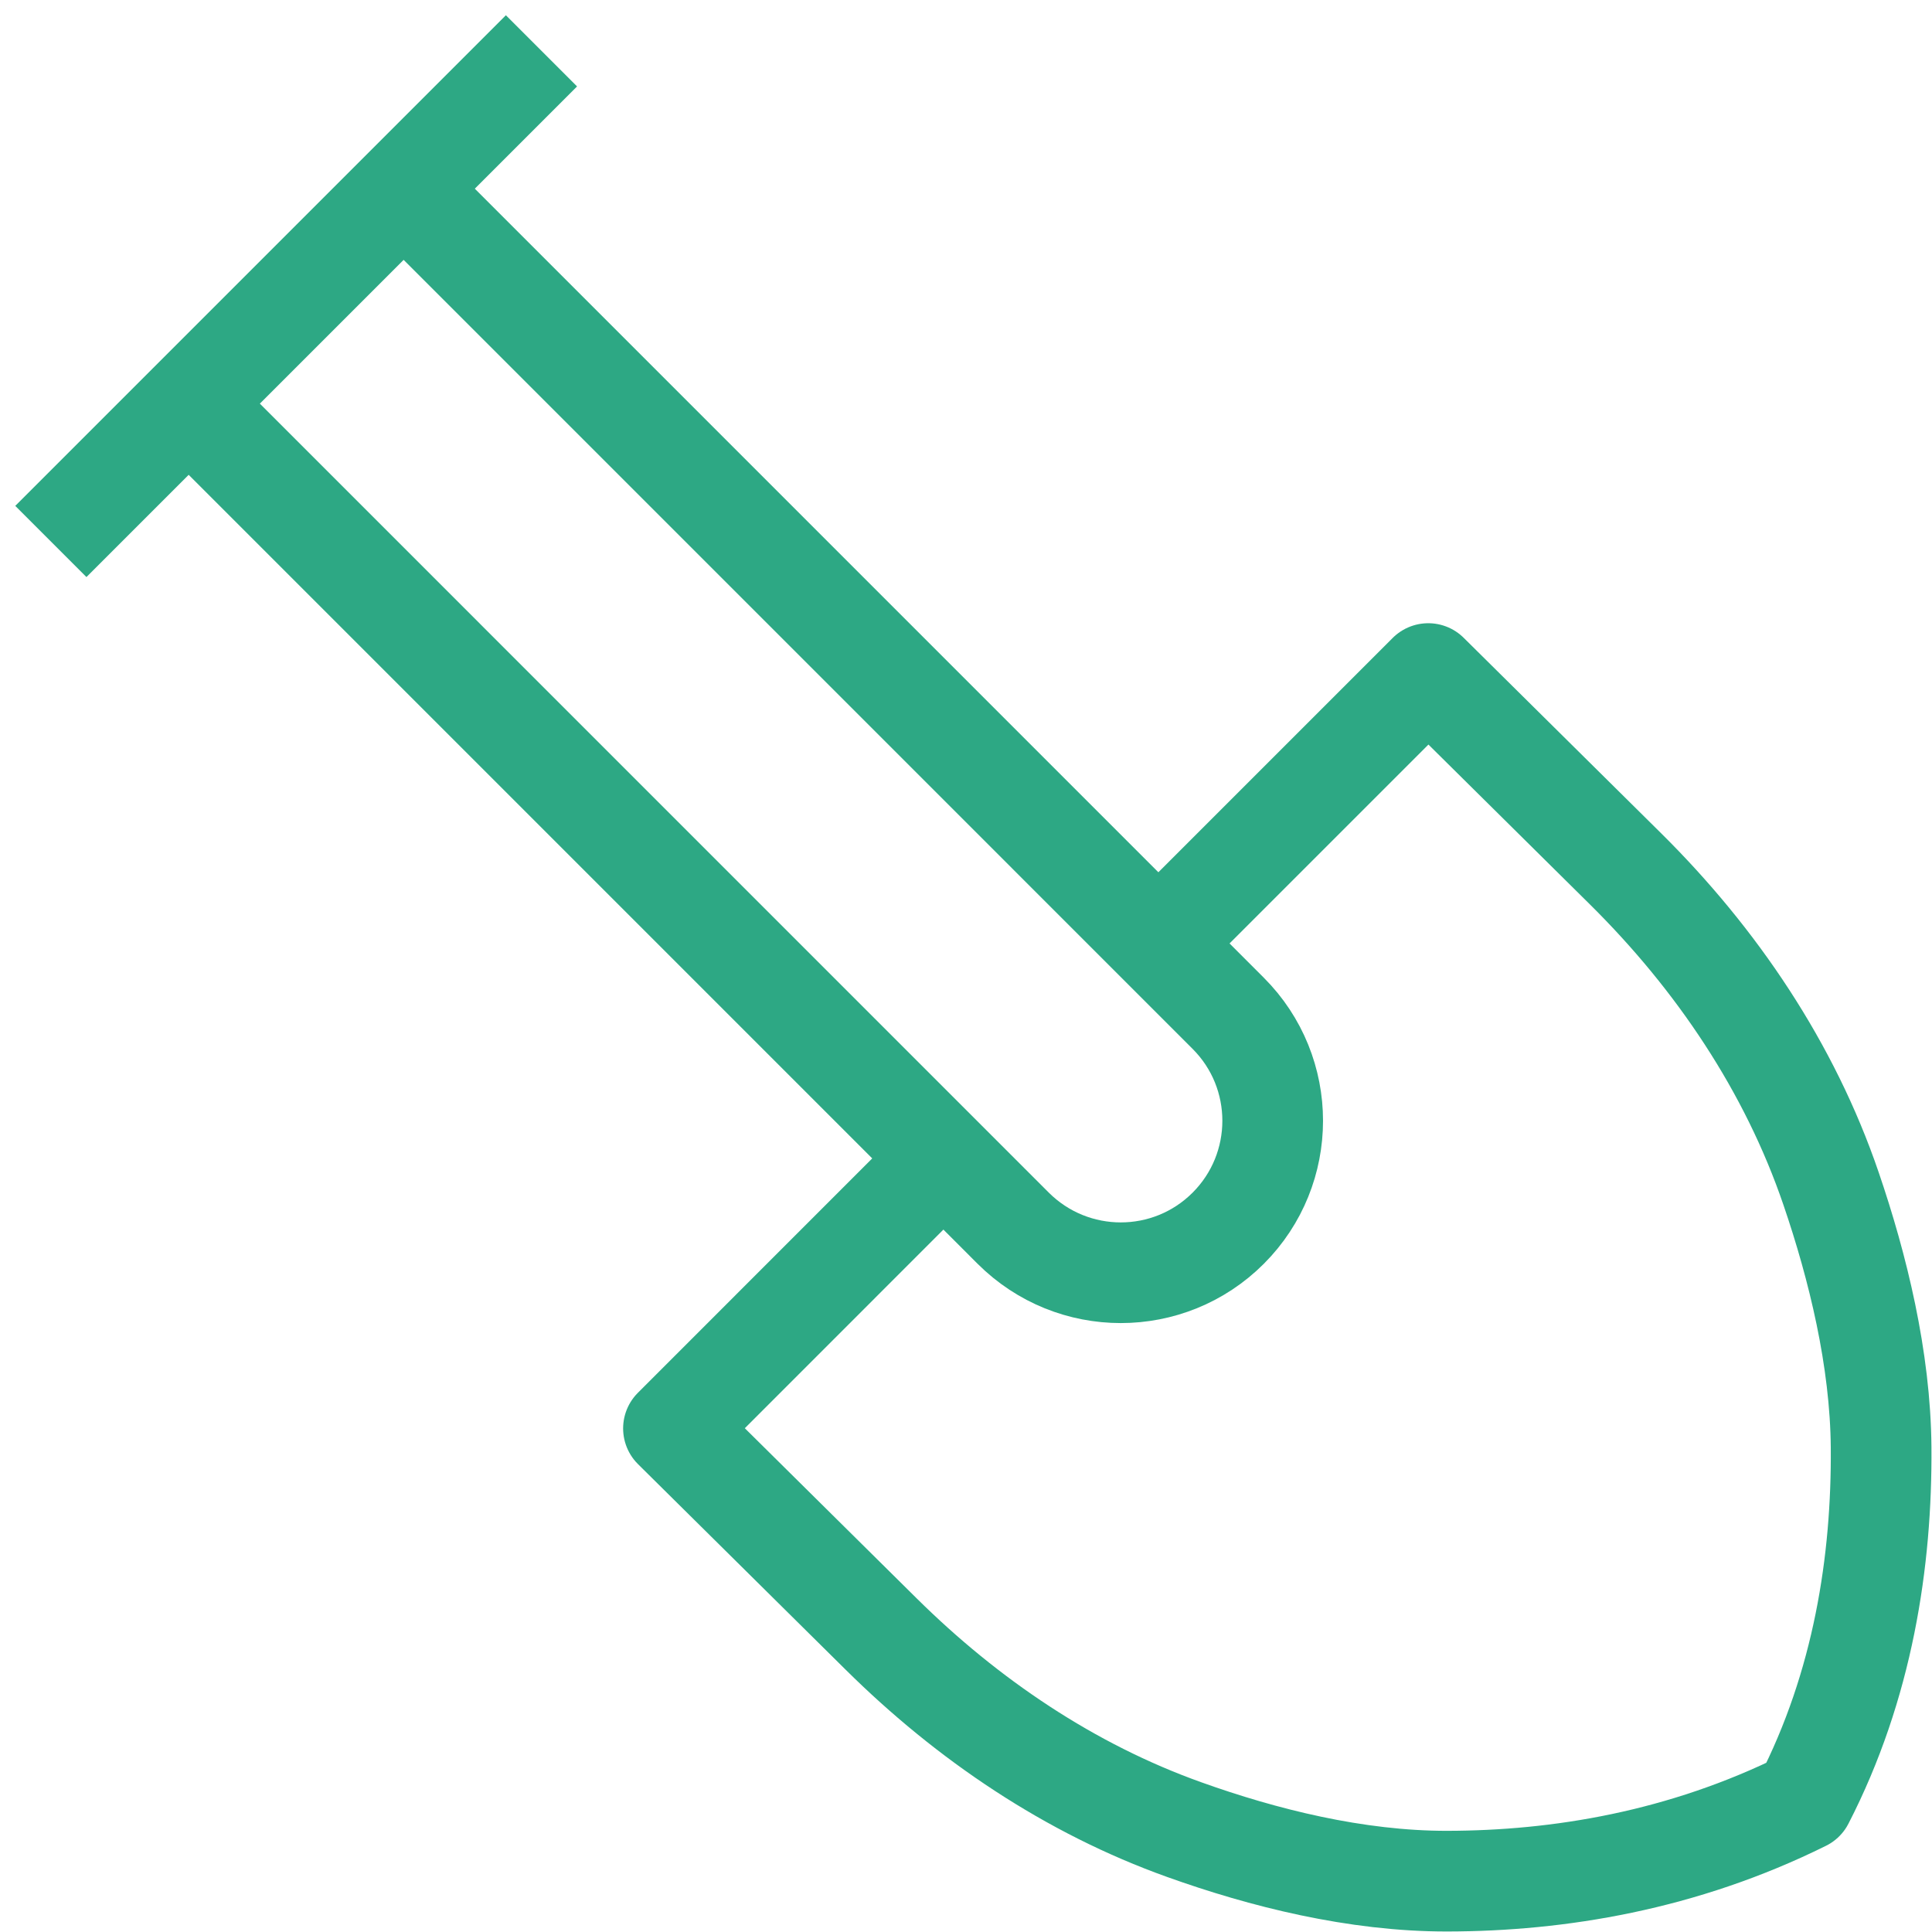 <svg width="38" height="38" viewBox="0 0 38 38" fill="none" xmlns="http://www.w3.org/2000/svg">
<path d="M23.341 17.999L28.092 13.248L31.976 17.093C33.766 18.866 35.2 20.992 36.014 23.377C36.542 24.921 36.985 26.729 36.999 28.466C37.017 30.705 36.643 33.149 35.476 35.417C33.092 36.599 30.657 36.997 28.466 37C26.669 37.003 24.837 36.54 23.294 35.987C21.043 35.183 19.033 33.823 17.334 32.142L13.246 28.095L17.996 23.344" stroke="#2DA884" stroke-width="1.98" stroke-linejoin="round"/>
<path d="M10.65 1L1 10.65M7.939 3.711L24.157 19.93C25.324 21.097 25.324 22.991 24.157 24.158C22.99 25.325 21.099 25.325 19.929 24.158L3.711 7.939L7.939 3.711Z" stroke="#2DA884" stroke-width="1.98"/>
</svg>
